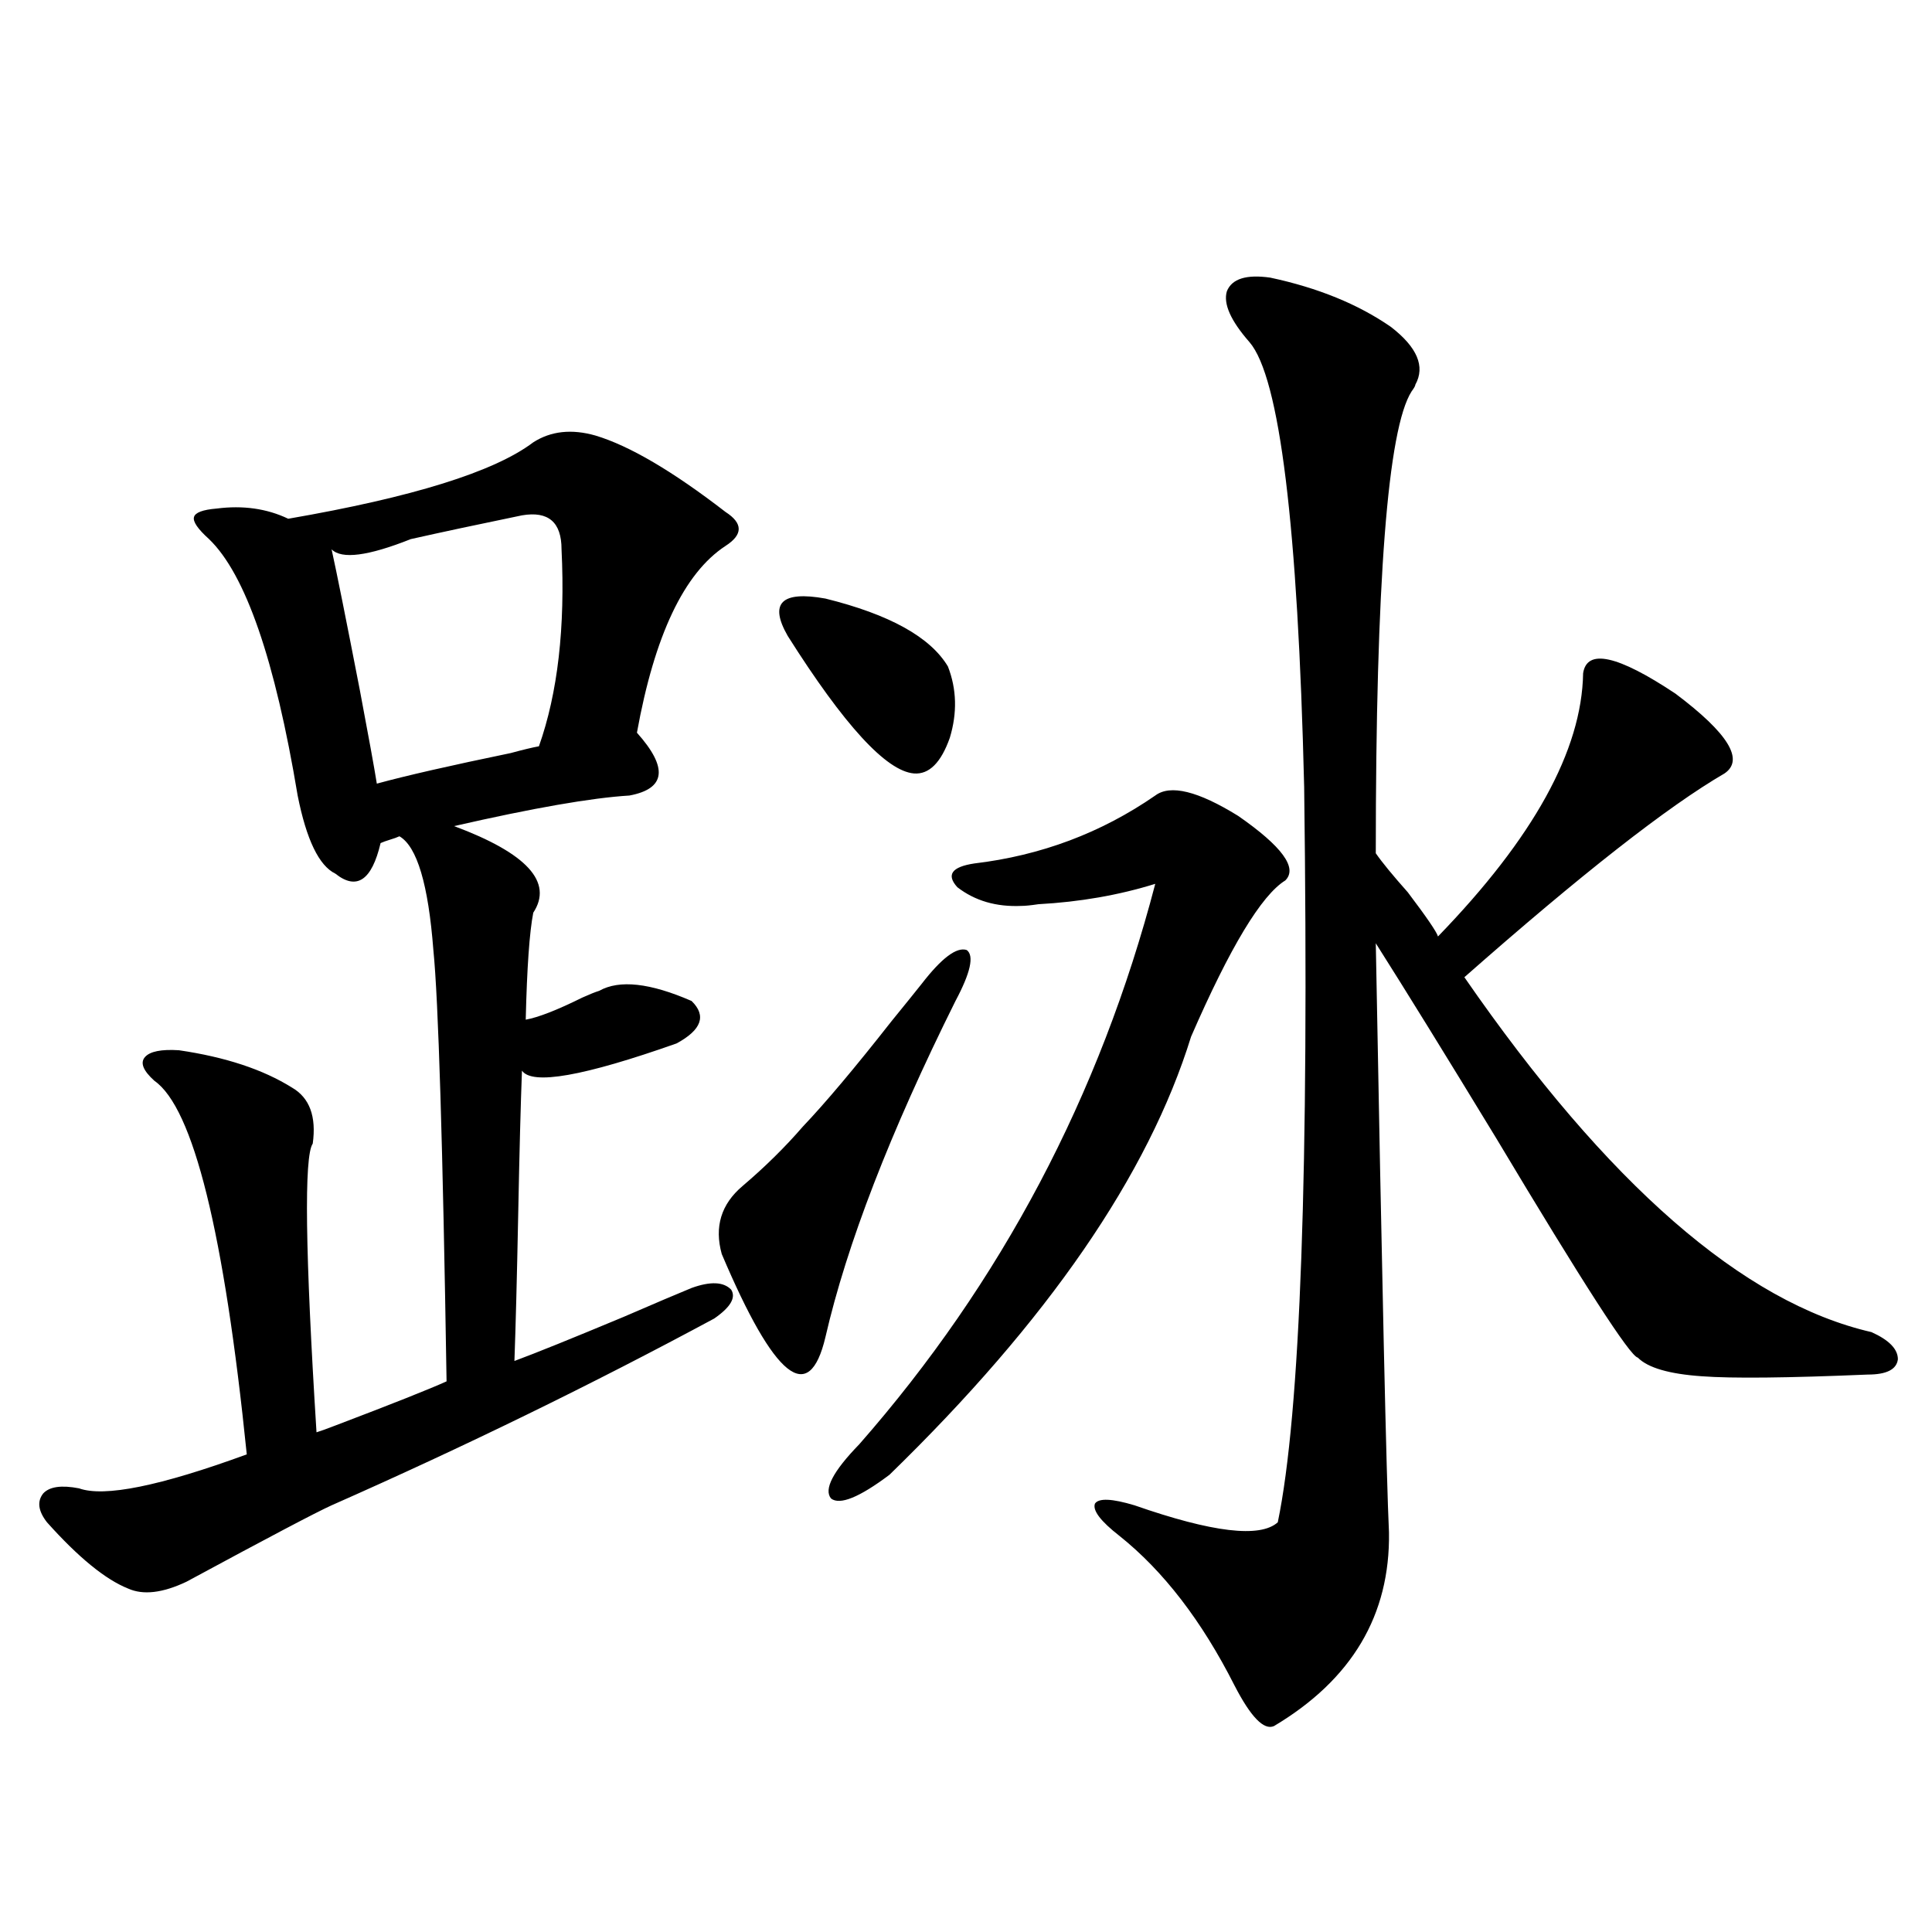 <?xml version="1.0" encoding="utf-8"?>
<!-- Generator: Adobe Illustrator 16.0.0, SVG Export Plug-In . SVG Version: 6.00 Build 0)  -->
<!DOCTYPE svg PUBLIC "-//W3C//DTD SVG 1.1//EN" "http://www.w3.org/Graphics/SVG/1.1/DTD/svg11.dtd">
<svg version="1.1" id="图层_1" xmlns="http://www.w3.org/2000/svg" xmlns:xlink="http://www.w3.org/1999/xlink" x="0px" y="0px"
	 width="1000px" height="1000px" viewBox="0 0 1000 1000" enable-background="new 0 0 1000 1000" xml:space="preserve">
<path d="M308.212,225.438c17.561,5.273,39.999,18.457,67.315,39.551c9.101,5.864,9.101,11.729,0,17.578
	c-21.463,14.063-36.752,46.294-45.853,96.68c16.25,18.169,14.954,29.004-3.902,32.52c-19.512,1.182-49.755,6.455-90.729,15.82
	c37.713,14.063,51.371,29.004,40.975,44.824c-1.951,9.971-3.262,28.428-3.902,55.371c6.494-1.167,16.25-4.971,29.268-11.426
	c3.902-1.758,6.829-2.925,8.78-3.516c10.396-5.85,26.341-4.092,47.804,5.273c7.805,7.622,5.198,14.941-7.805,21.973
	c-48.139,17.002-74.8,21.685-79.998,14.063c-0.655,17.002-1.311,41.899-1.951,74.707c-0.655,32.822-1.311,58.008-1.951,75.586
	c11.052-4.092,29.908-11.714,56.584-22.852c16.25-7.031,27.957-12.002,35.121-14.941c9.756-3.516,16.585-3.213,20.487,0.879
	c2.592,4.106-0.335,9.092-8.78,14.941c-63.093,33.989-129.112,66.221-198.044,96.68c-7.805,3.516-32.85,16.699-75.12,39.551
	c-12.362,5.864-22.438,7.031-30.243,3.516c-11.707-4.683-25.7-16.108-41.95-34.277c-4.558-5.85-5.213-10.835-1.951-14.941
	c3.247-3.516,9.421-4.395,18.536-2.637c13.003,4.697,41.95-1.167,86.827-17.578c-11.707-114.834-27.651-179.297-47.804-193.359
	c-5.854-5.273-7.484-9.365-4.878-12.305c2.592-2.925,8.445-4.092,17.561-3.516c24.055,3.516,43.566,9.971,58.535,19.336
	c9.101,5.273,12.683,14.941,10.731,29.004c-4.558,6.455-3.902,56.25,1.951,149.414c1.951-0.576,5.198-1.758,9.756-3.516
	c29.268-11.123,48.444-18.745,57.56-22.852c-1.951-123.047-4.237-197.451-6.829-223.242c-2.606-33.975-8.46-53.613-17.561-58.887
	c-1.311,0.591-2.927,1.182-4.878,1.758c-1.951,0.591-3.582,1.182-4.878,1.758c-4.558,19.336-12.362,24.609-23.414,15.82
	c-8.46-4.092-14.969-17.578-19.512-40.43c-11.707-70.313-26.996-114.546-45.853-132.715c-5.854-5.273-8.46-9.077-7.805-11.426
	c0.641-2.334,4.543-3.804,11.707-4.395c13.658-1.758,26.006,0,37.072,5.273c64.389-11.123,106.659-24.307,126.826-39.551
	C285.118,223.104,295.85,221.922,308.212,225.438z M270.164,266.746c-22.773,4.697-41.95,8.789-57.56,12.305
	c-22.118,8.789-35.776,10.547-40.975,5.273c2.592,11.729,7.47,36.035,14.634,72.949c4.543,24.033,7.47,40.142,8.78,48.34
	c14.954-4.092,38.048-9.365,69.267-15.82c6.494-1.758,11.372-2.925,14.634-3.516c9.756-27.534,13.658-61.523,11.707-101.953
	C290.651,270.262,283.822,264.412,270.164,266.746z M476.988,509.324c10.396-13.472,18.201-19.336,23.414-17.578
	c3.902,2.939,1.951,11.729-5.854,26.367c-33.825,67.979-56.264,125.986-67.315,174.023c-8.46,35.747-26.341,21.396-53.657-43.066
	c-3.902-14.063-0.335-25.776,10.731-35.156c11.707-9.956,22.104-20.215,31.219-30.762c11.707-12.305,26.981-30.459,45.853-54.492
	C468.528,519.871,473.727,513.431,476.988,509.324z M407.722,329.148c-9.756-16.987-3.262-23.428,19.512-19.336
	c33.17,8.213,54.298,19.927,63.413,35.156c4.543,11.729,4.878,24.033,0.976,36.914c-4.558,12.896-10.731,19.048-18.536,18.457
	C458.772,399.173,436.989,375.442,407.722,329.148z M597.961,411.766c7.805-5.85,22.104-2.334,42.926,10.547
	c22.759,15.82,30.884,26.958,24.39,33.398c-12.362,7.622-28.627,34.58-48.779,80.859c-22.118,71.494-74.145,147.08-156.094,226.758
	c-15.609,11.729-25.7,15.82-30.243,12.305c-3.902-4.683,0.976-14.063,14.634-28.125c73.489-83.784,124.54-180.464,153.167-290.039
	c-18.871,5.864-39.023,9.38-60.486,10.547c-3.902,0.591-6.829,0.879-8.78,0.879c-13.018,0.591-24.069-2.637-33.17-9.668
	c-5.854-6.44-2.927-10.547,8.78-12.305C538.771,442.83,569.989,431.102,597.961,411.766z M657.472,143.699
	c24.71,5.273,45.518,13.774,62.438,25.488c13.658,10.547,17.881,20.518,12.683,29.883c0,0.591-0.655,1.758-1.951,3.516
	c-12.362,19.336-18.536,99.028-18.536,239.063c3.247,4.697,8.78,11.426,16.585,20.215c9.756,12.896,14.954,20.518,15.609,22.852
	c49.42-50.977,74.465-96.377,75.12-136.23c1.951-12.881,17.881-9.365,47.804,10.547c27.316,20.518,35.762,34.277,25.365,41.309
	c-29.268,17.002-74.145,52.158-134.631,105.469C832.102,613.035,902.344,674.271,968.684,689.5
	c9.101,4.106,13.658,8.789,13.658,14.063c-0.655,5.273-5.854,7.91-15.609,7.91c-41.63,1.758-70.242,2.061-85.852,0.879
	c-16.92-1.167-27.972-4.395-33.17-9.668c-3.902-0.576-28.292-38.369-73.169-113.379c-26.021-42.764-46.828-76.465-62.438-101.074
	c3.247,175.781,5.519,277.446,6.829,304.98c0.641,42.765-19.191,76.163-59.511,100.195c-5.213,2.335-12.042-4.696-20.487-21.094
	c-16.92-33.398-36.752-59.175-59.511-77.344c-9.756-7.607-13.993-13.184-12.683-16.699c1.951-2.925,8.78-2.637,20.487,0.879
	c40.319,14.063,65.029,17.002,74.145,8.789c11.707-56.25,16.25-183.101,13.658-380.566
	c-3.262-135.352-12.683-212.104-28.292-230.273c-9.756-11.123-13.658-19.912-11.707-26.367
	C637.625,144.29,645.109,141.941,657.472,143.699z"/>
</svg>
